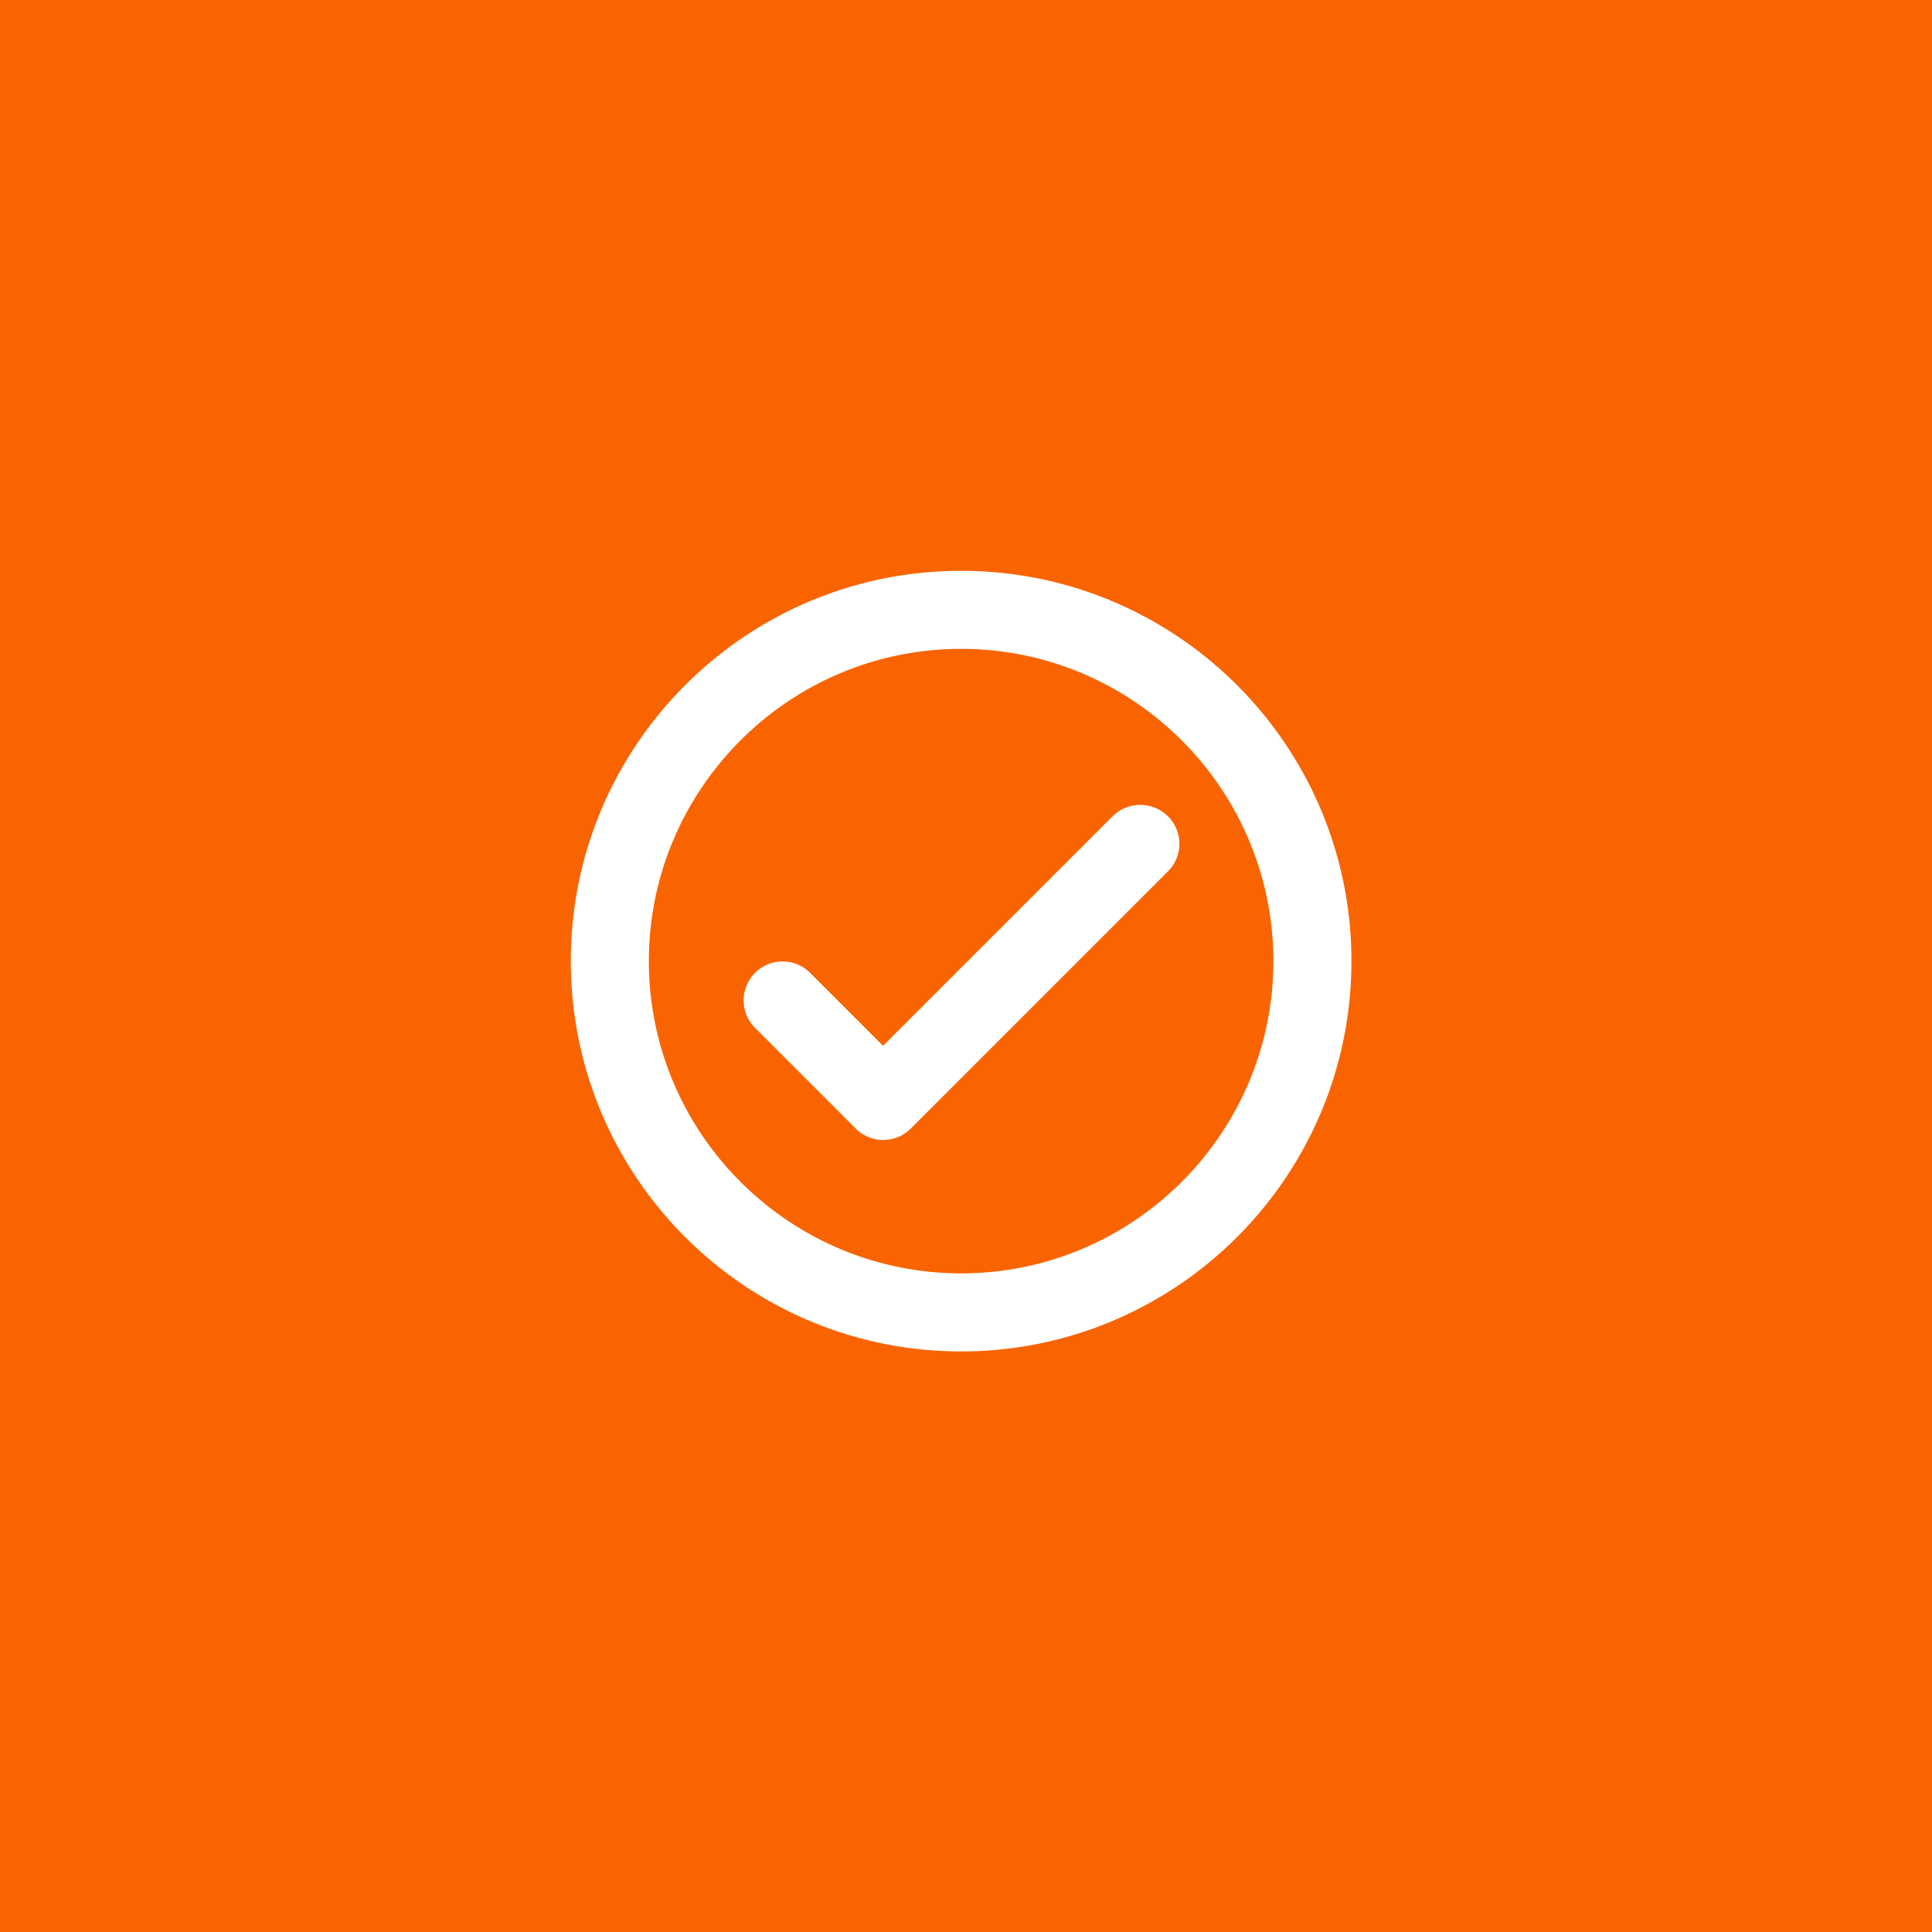 <svg width="132" height="132" fill="none" xmlns="http://www.w3.org/2000/svg"><path fill="#F96400" d="M0 0h132v132H0z"/><path d="M65.667 39C50.947 39 39 50.947 39 65.667c0 14.72 11.947 26.666 26.667 26.666 14.72 0 26.666-11.946 26.666-26.666S80.387 39 65.667 39Zm0 48c-11.76 0-21.334-9.573-21.334-21.333 0-11.76 9.574-21.334 21.334-21.334S87 53.907 87 65.667 77.427 87 65.667 87Zm10.346-31.227-15.68 15.68-5.013-5.013a2.659 2.659 0 0 0-3.76 3.76l6.907 6.907a2.656 2.656 0 0 0 3.76 0L79.8 59.533a2.655 2.655 0 0 0 0-3.76 2.688 2.688 0 0 0-3.787 0Z" fill="#fff"/></svg>